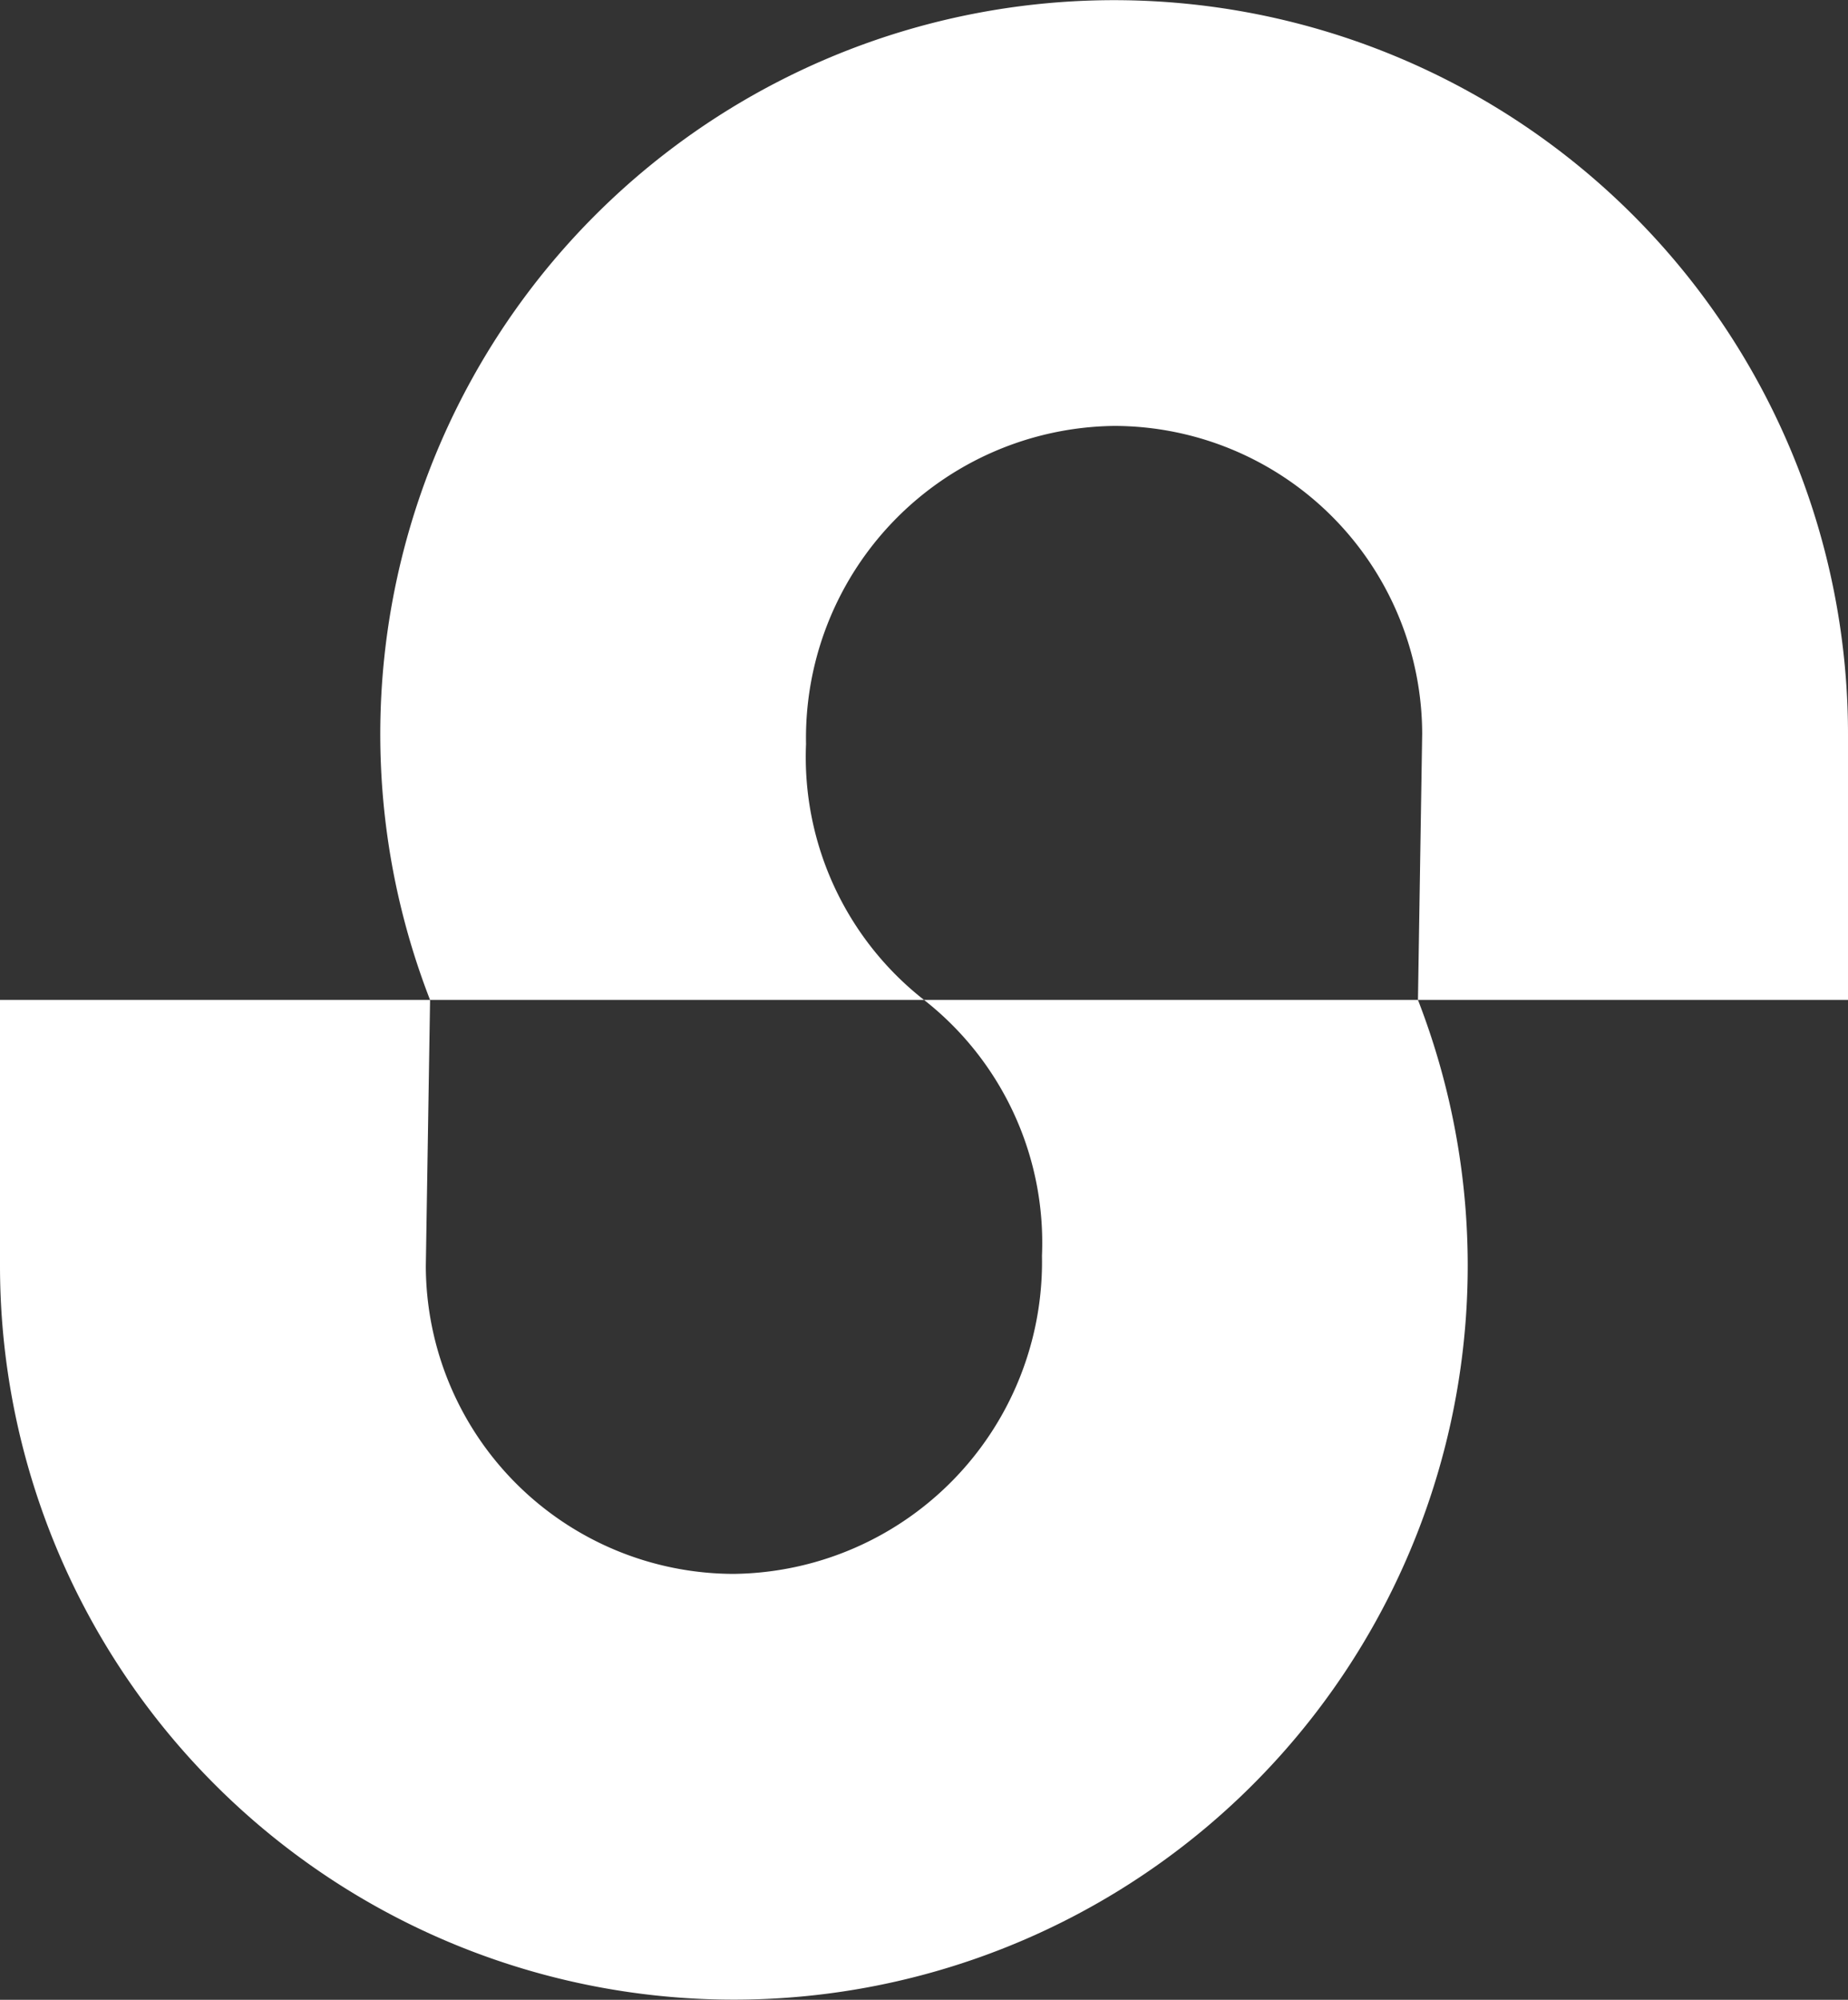 <svg xmlns="http://www.w3.org/2000/svg" viewBox="0 0 54.846 59.337">
  <rect x="0" y="0" width="54.846" height="59.337" fill="#333333" stroke="none"/>
  <title>study-team-sites-logo-mark-reverse-rgb</title>
  <g id="white-rgb">
    <g id="logoMark">
      <path id="logoMark_PathItem_" data-name="logoMark &lt;PathItem&gt;" d="M42.208,21.781a9.153,9.153,0,0,0-9.143-9.143,9.26,9.26,0,0,0-9.143,9.439,9.153,9.153,0,0,0,3.501,7.592h-14.66a21.78,21.78,0,1,1,42.083-7.888v7.888H42.083Z" style="fill: #fff"/>
      <path id="logoMark_PathItem_2" data-name="logoMark &lt;PathItem&gt;" d="M12.638,37.557a9.153,9.153,0,0,0,9.143,9.143,9.26,9.26,0,0,0,9.143-9.439,9.153,9.153,0,0,0-3.501-7.592h14.66A21.78,21.78,0,1,1,0,37.557v-7.888H12.764Z" style="fill: #fff"/>
    </g>
  </g>
</svg>
